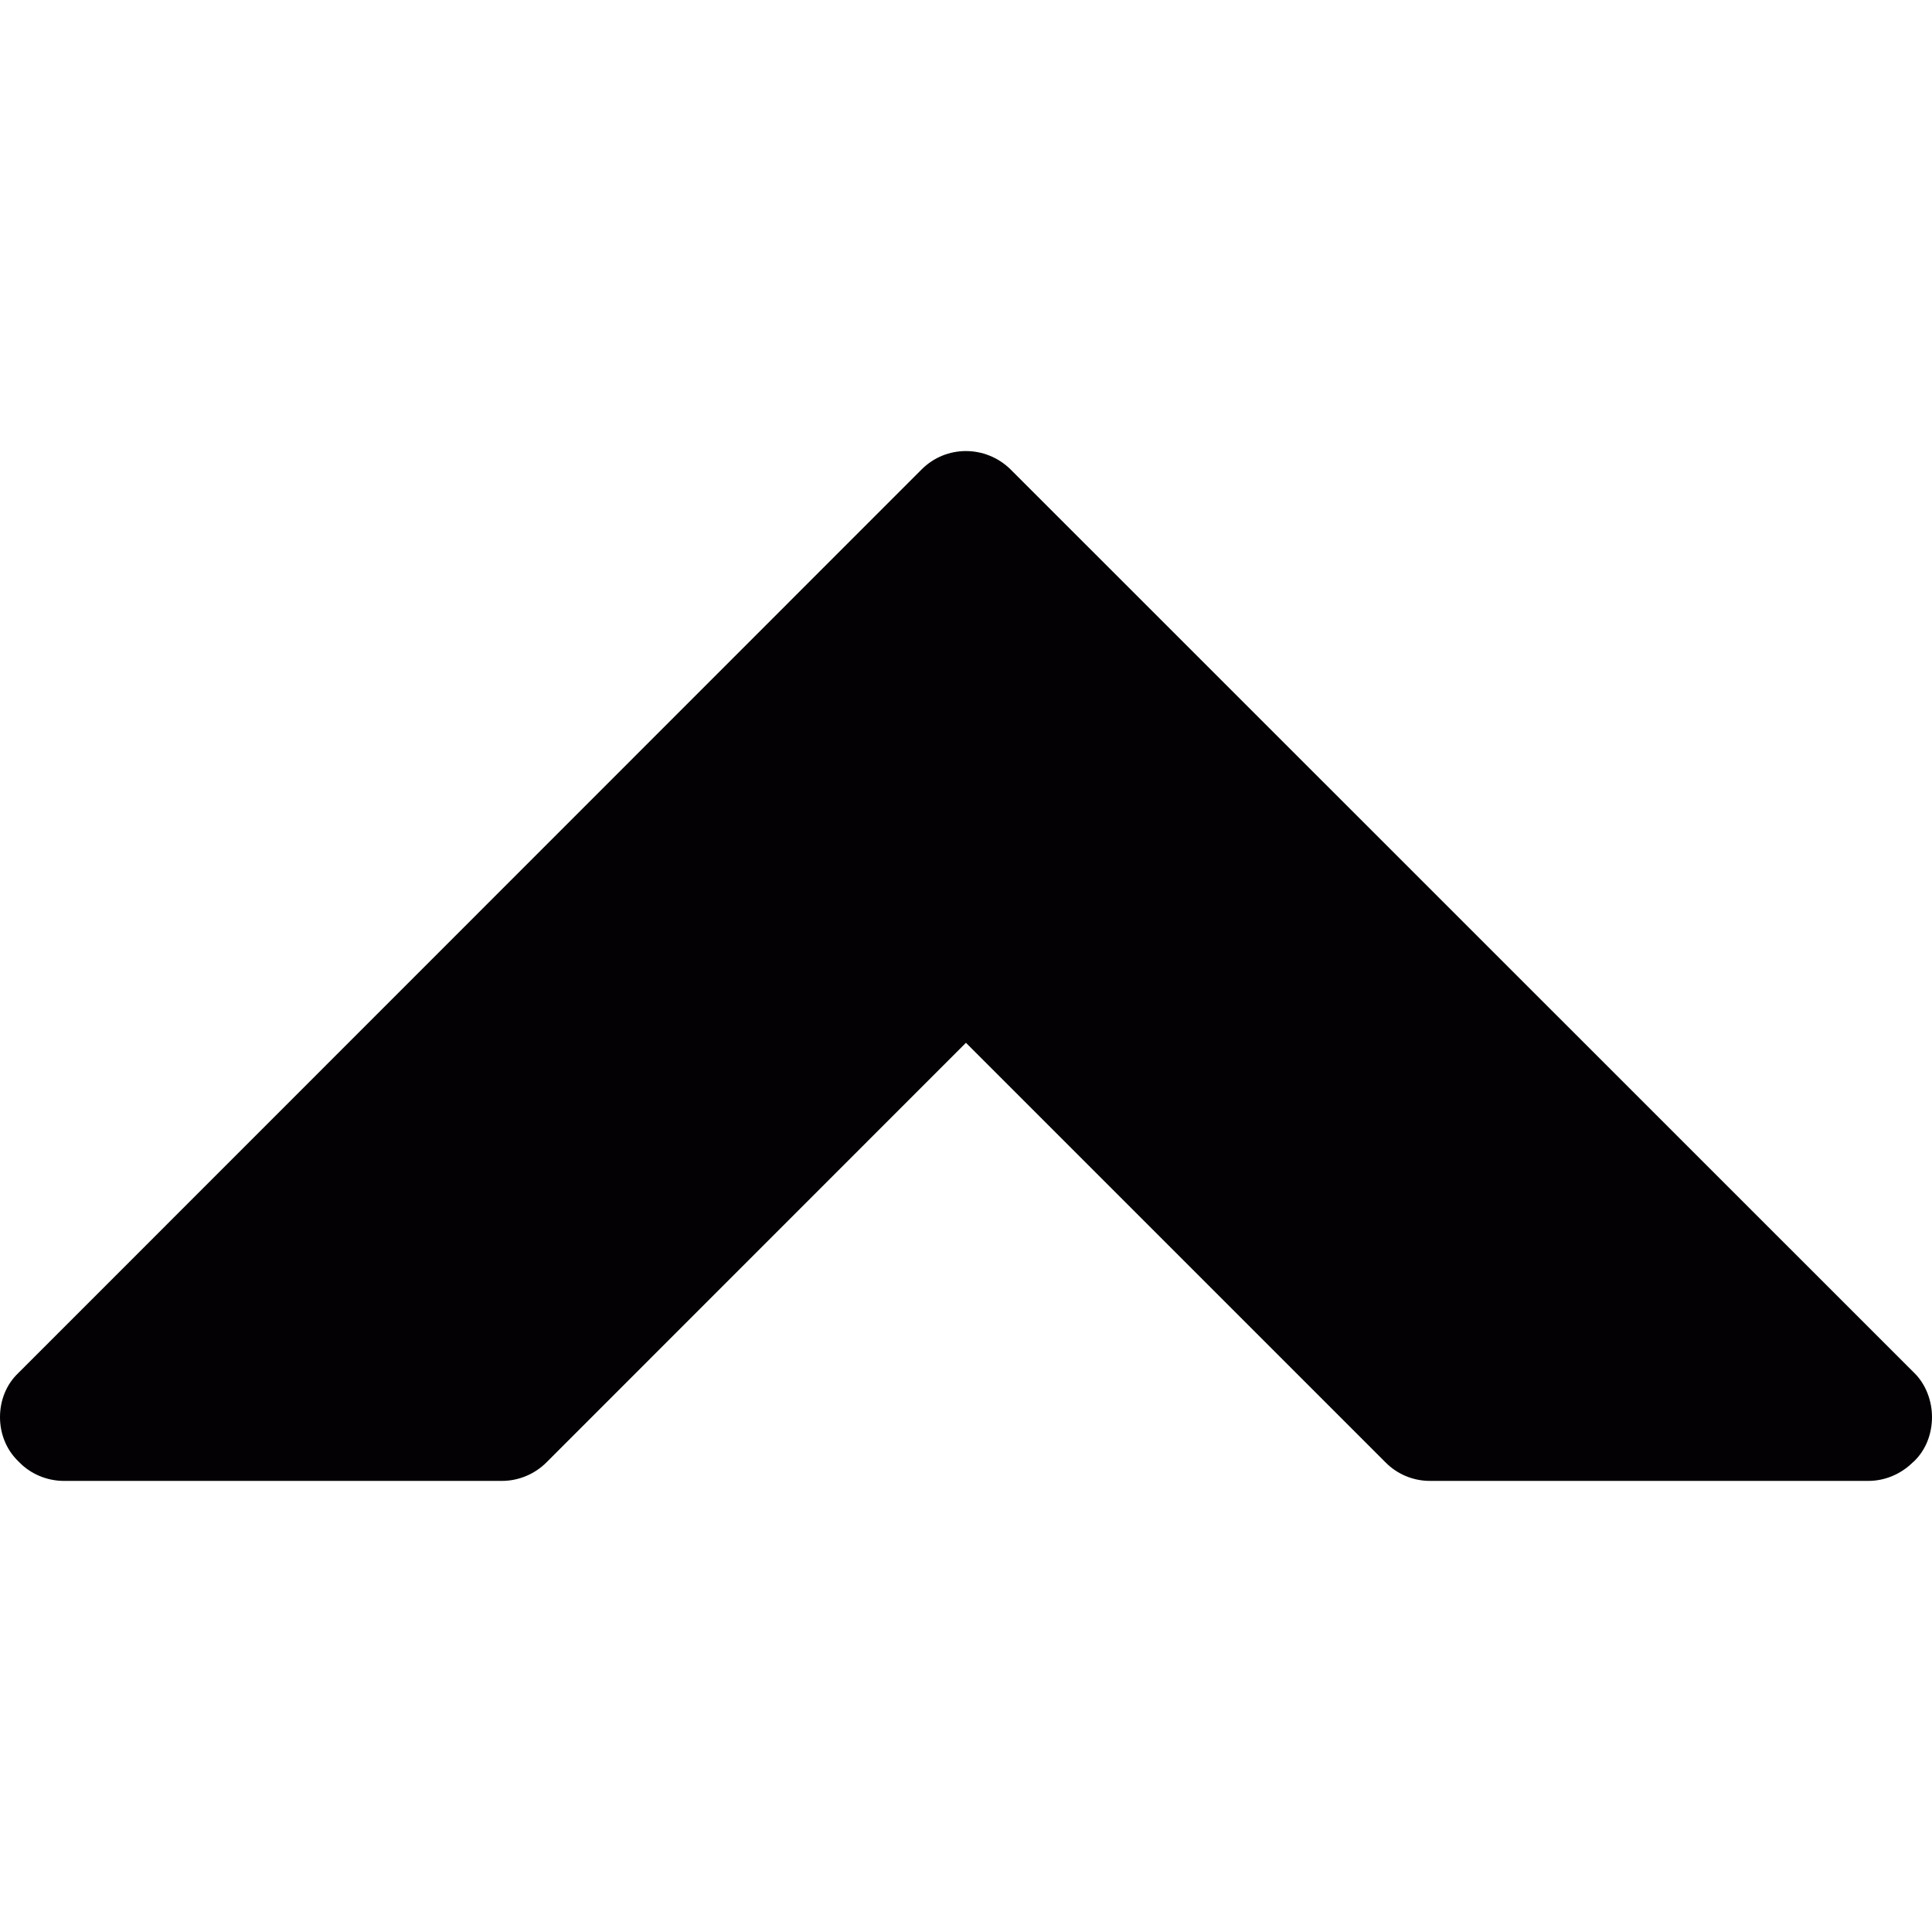 <?xml version="1.0" encoding="iso-8859-1"?>
<!-- Uploaded to: SVG Repo, www.svgrepo.com, Generator: SVG Repo Mixer Tools -->
<svg height="800px" width="800px" version="1.1" id="Capa_1" xmlns="http://www.w3.org/2000/svg" xmlns:xlink="http://www.w3.org/1999/xlink" 
	 viewBox="0 0 19.461 19.461" xml:space="preserve">
<g>
	<path style="fill:#030104;" d="M19.461,14.274c0,0.168-0.061,0.33-0.18,0.445l-0.014,0.012c-0.119,0.117-0.279,0.186-0.447,0.186
		h-4.418c-0.166,0-0.328-0.067-0.445-0.186L9.73,10.504l-4.226,4.227c-0.117,0.117-0.279,0.186-0.447,0.186H0.642
		c-0.164,0-0.33-0.067-0.446-0.186L0.185,14.72C0.059,14.599,0,14.435,0,14.275c0-0.162,0.059-0.326,0.185-0.445l9.099-9.102
		c0.246-0.246,0.644-0.246,0.895,0l9.103,9.101C19.398,13.942,19.461,14.11,19.461,14.274z"/>
</g>
</svg>
